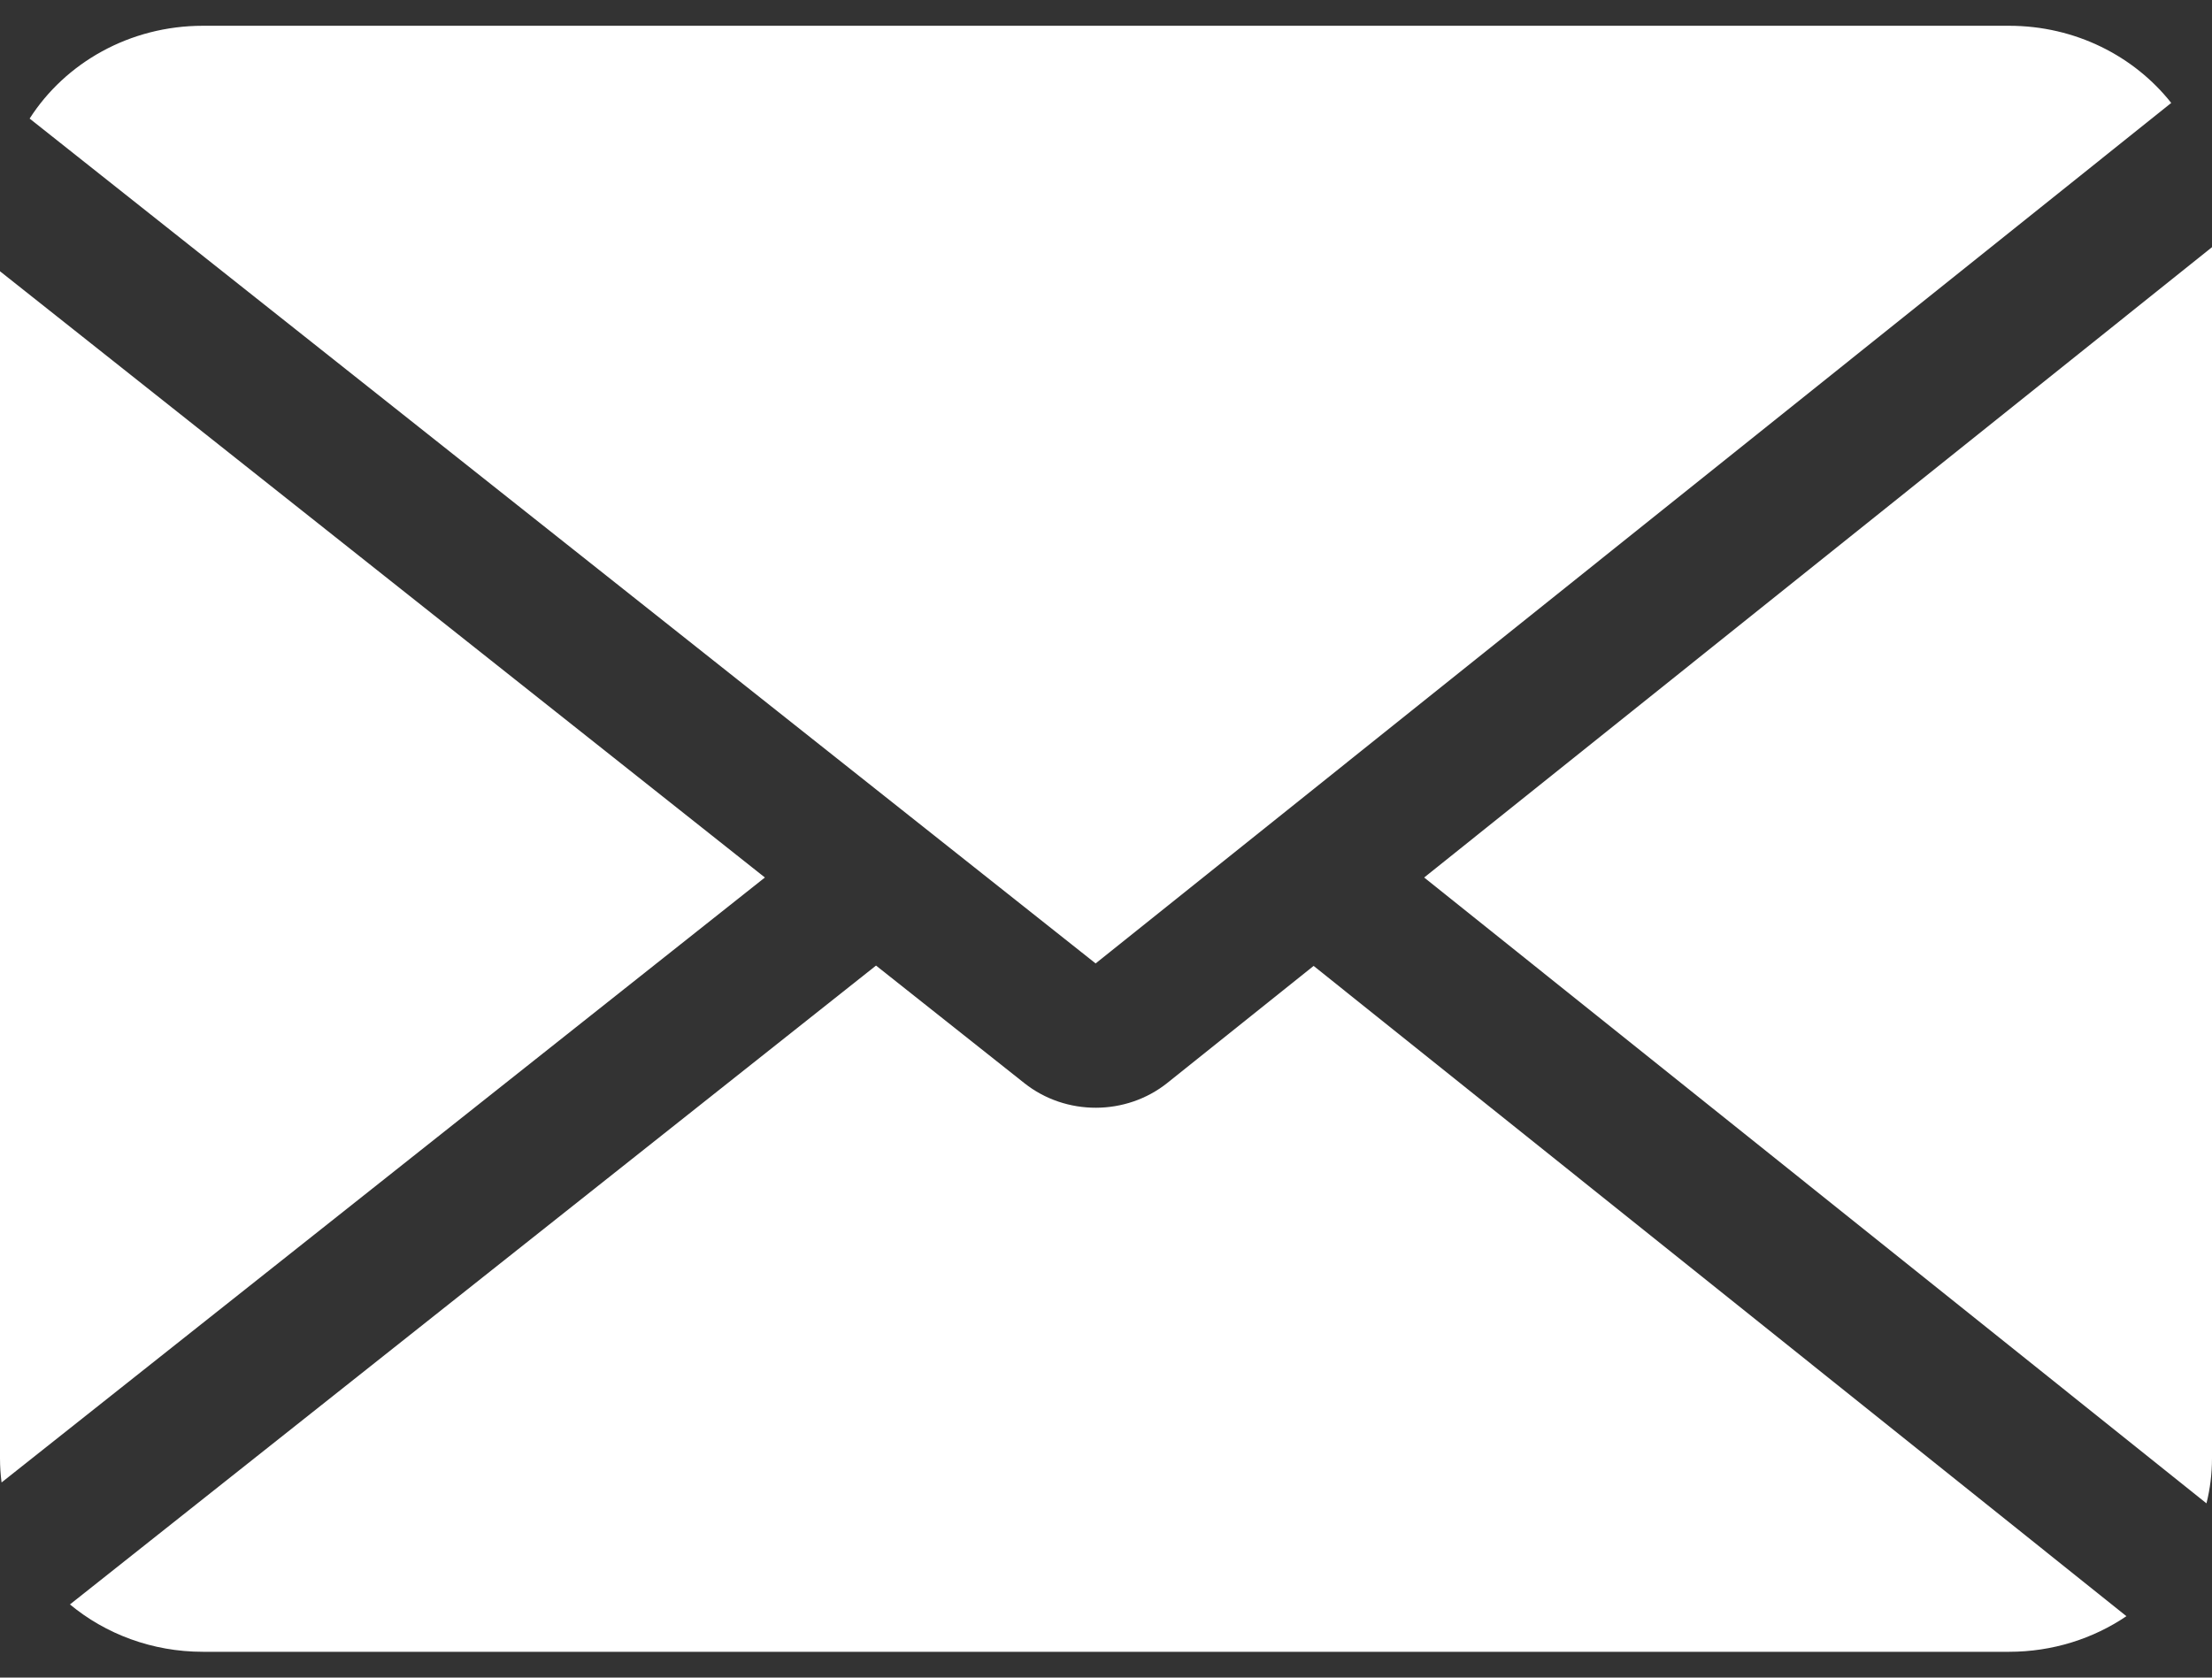 <svg width="58" height="44" viewBox="0 0 58 44" fill="none" xmlns="http://www.w3.org/2000/svg">
<rect x="0" y="0" width="58" height="44" fill="#333333" stroke="none"/>
<path fillRule="evenodd" clip-rule="evenodd" d="M52.679 0.676C54.417 0.676 55.96 1.471 56.931 2.7L28.728 25.269L0.777 3.11C1.711 1.65 3.397 0.676 5.321 0.676H52.679ZM0 38.246V7.115L20.056 23.015L0.041 38.882C0.014 38.673 0 38.461 0 38.246ZM1.834 42.081C2.768 42.855 3.987 43.323 5.321 43.323H52.679C53.825 43.323 54.887 42.977 55.756 42.389L34.444 25.334L30.611 28.401C29.527 29.268 27.948 29.272 26.86 28.409L22.97 25.325L1.834 42.081ZM37.342 23.015L57.855 39.43C57.95 39.05 58 38.653 58 38.246V6.483L37.342 23.015Z" fill="white"/>
</svg>
